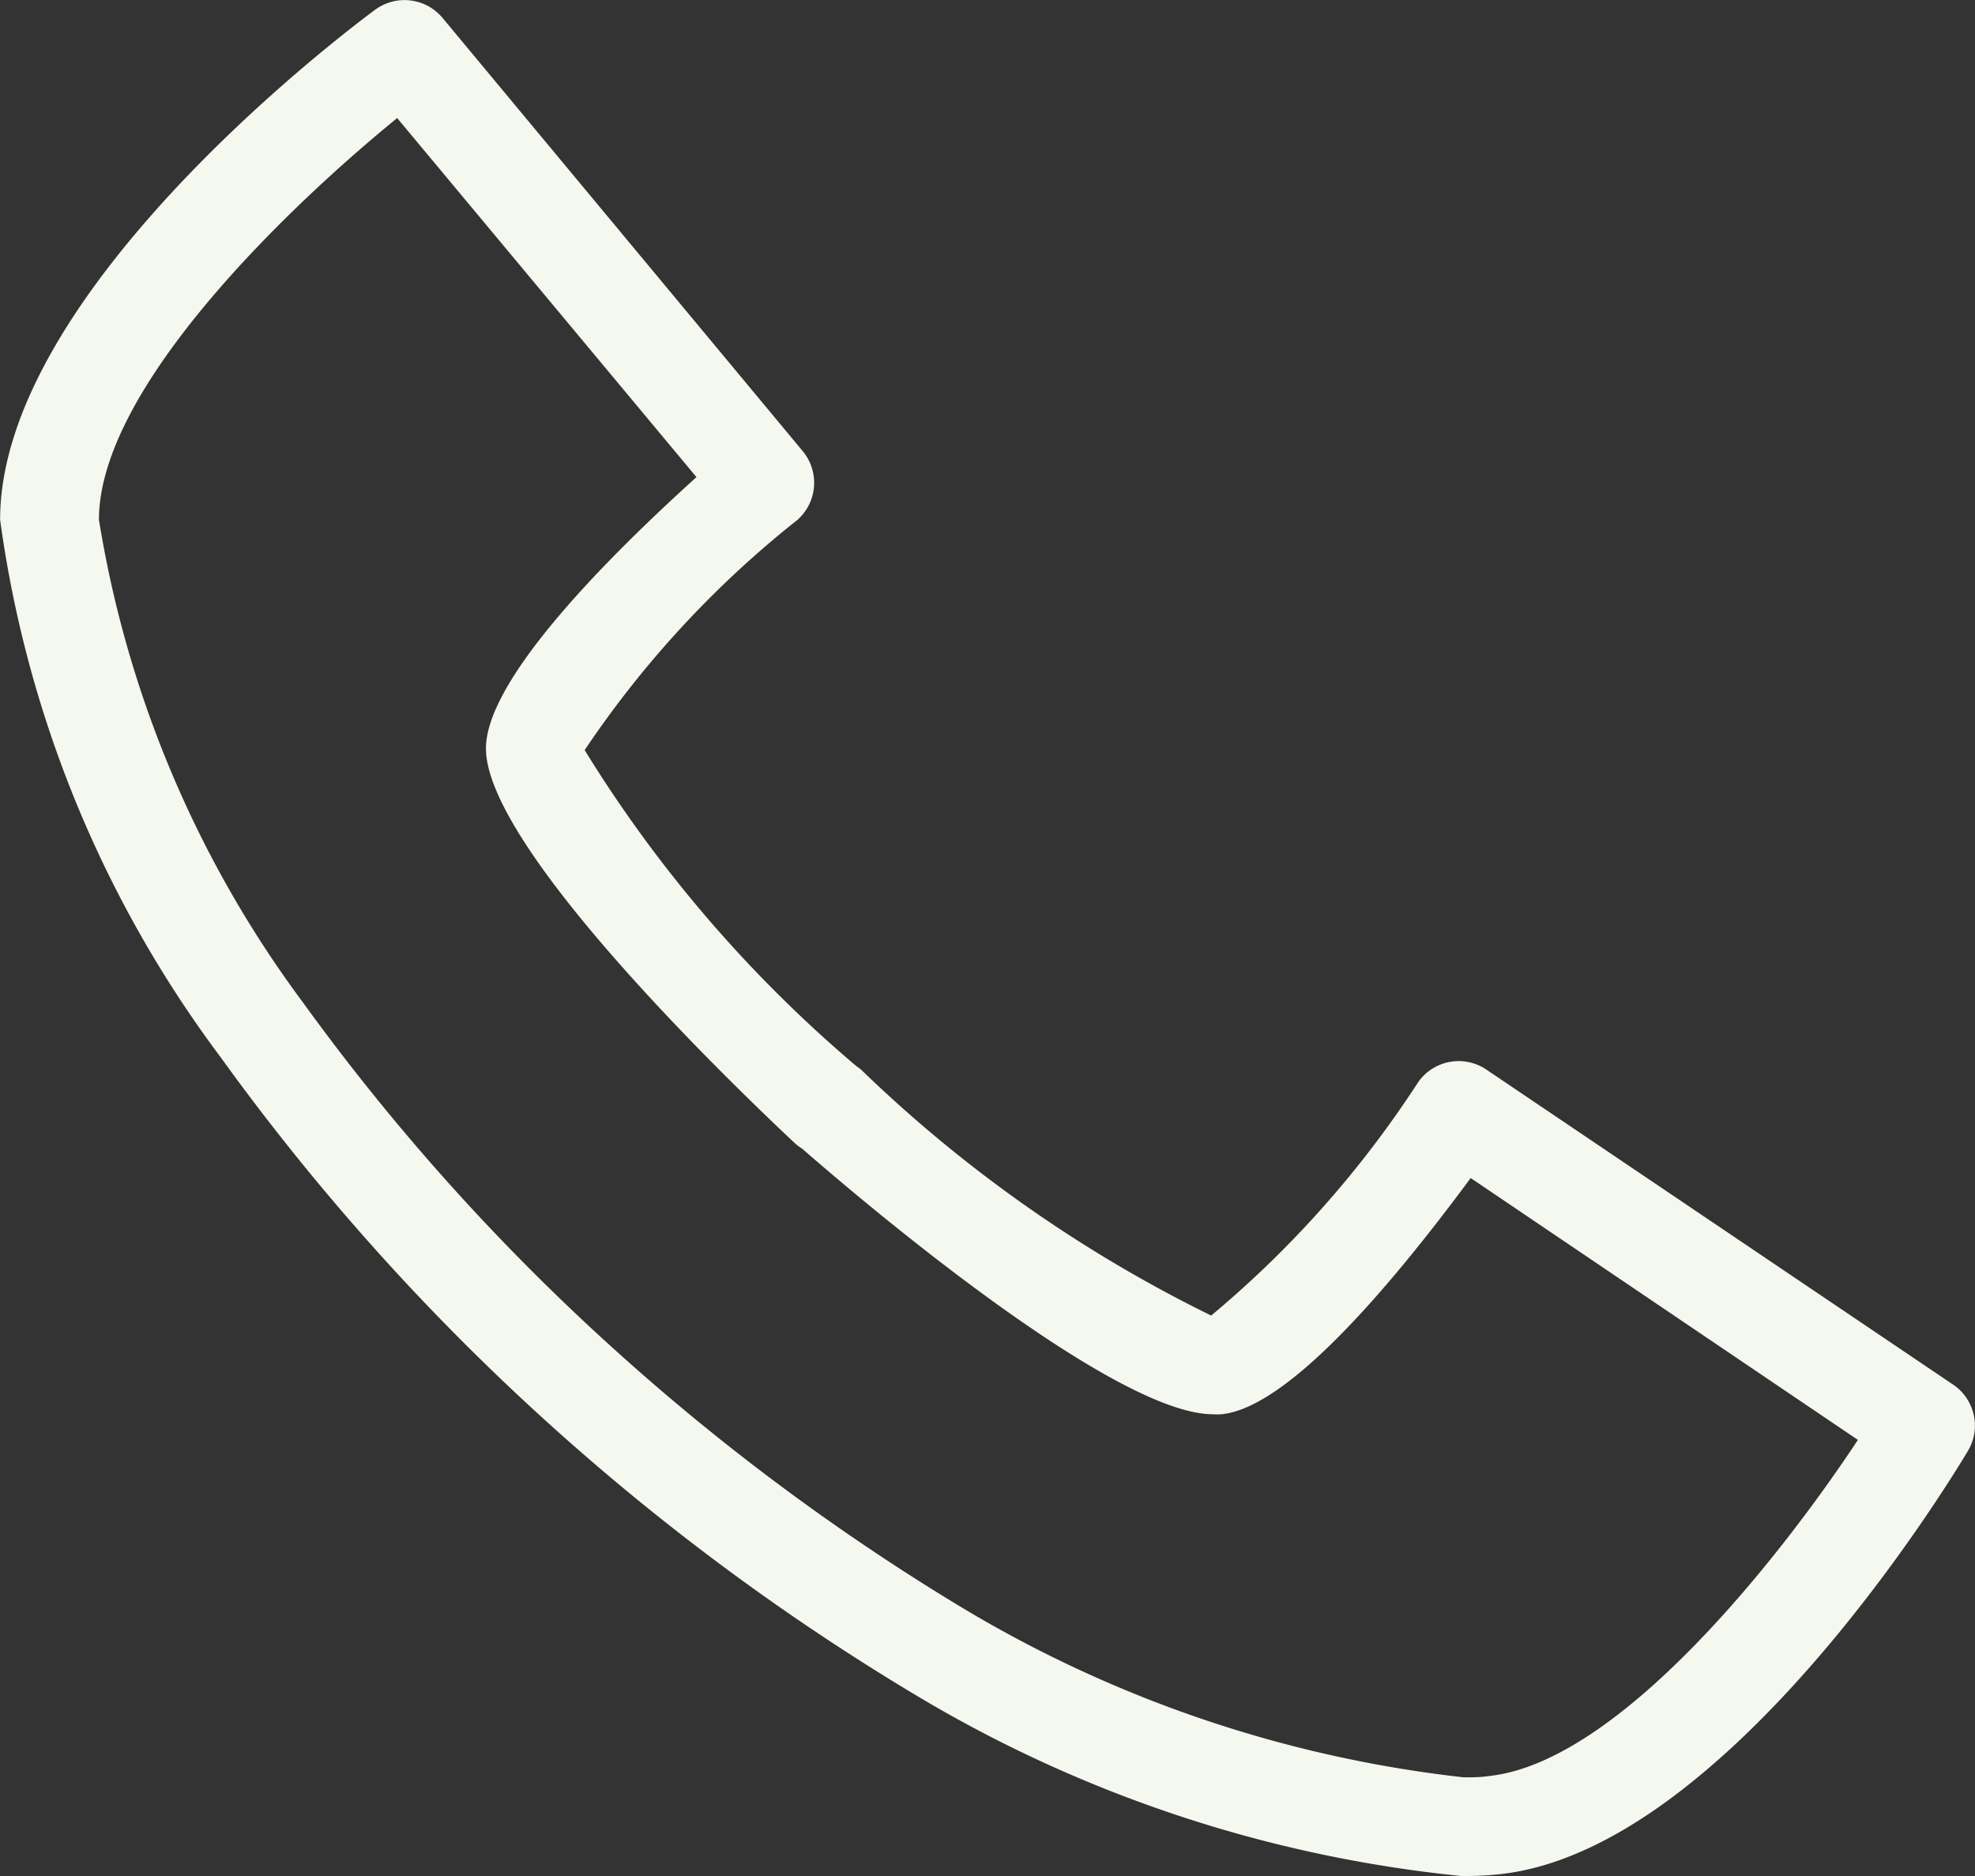 <svg xmlns="http://www.w3.org/2000/svg" width="18.265" height="17.353" viewBox="0 0 18.265 17.353">
  <rect x="0" y="0" width="18.265" height="17.353" fill="#333333" stroke="none"/>
  <path id="mobile-hover" d="M13.535,19.847A12.18,12.18,0,0,1,8.465,18.17a21.6,21.6,0,0,1-3.429-2.545,21.569,21.569,0,0,1-3-3.358A10.7,10.7,0,0,1,0,7.3C0,5.219,3.112,2.847,3.467,2.584a.458.458,0,0,1,.625.075L7.423,6.666a.458.458,0,0,1-.051.637A9.368,9.368,0,0,0,5.406,9.431,12.227,12.227,0,0,0,7.92,12.355a.443.443,0,0,1,.045.034A12.683,12.683,0,0,0,11.2,14.661,9.647,9.647,0,0,0,13.116,12.5a.457.457,0,0,1,.629-.114L18.062,15.3a.457.457,0,0,1,.136.614c-.227.379-2.28,3.711-4.347,3.916-.1.01-.207.015-.317.015ZM3.672,3.585C2.672,4.4.914,6.079.914,7.3A10.2,10.2,0,0,0,2.8,11.764a20.517,20.517,0,0,0,2.852,3.184A20.855,20.855,0,0,0,8.9,17.365a11.485,11.485,0,0,0,4.634,1.567c.08,0,.156,0,.226-.011,1.211-.12,2.711-2.035,3.421-3.11L13.6,13.389c-.765,1.035-1.7,2.126-2.305,2.185a.728.728,0,0,1-.078,0c-.918,0-3.227-1.956-3.8-2.457a.429.429,0,0,1-.07-.053c-.67-.629-2.854-2.751-2.854-3.648,0-.6.993-1.647,1.947-2.51Z" transform="translate(0.001 -2.493)" fill="#f4f8ef"/>
</svg>
